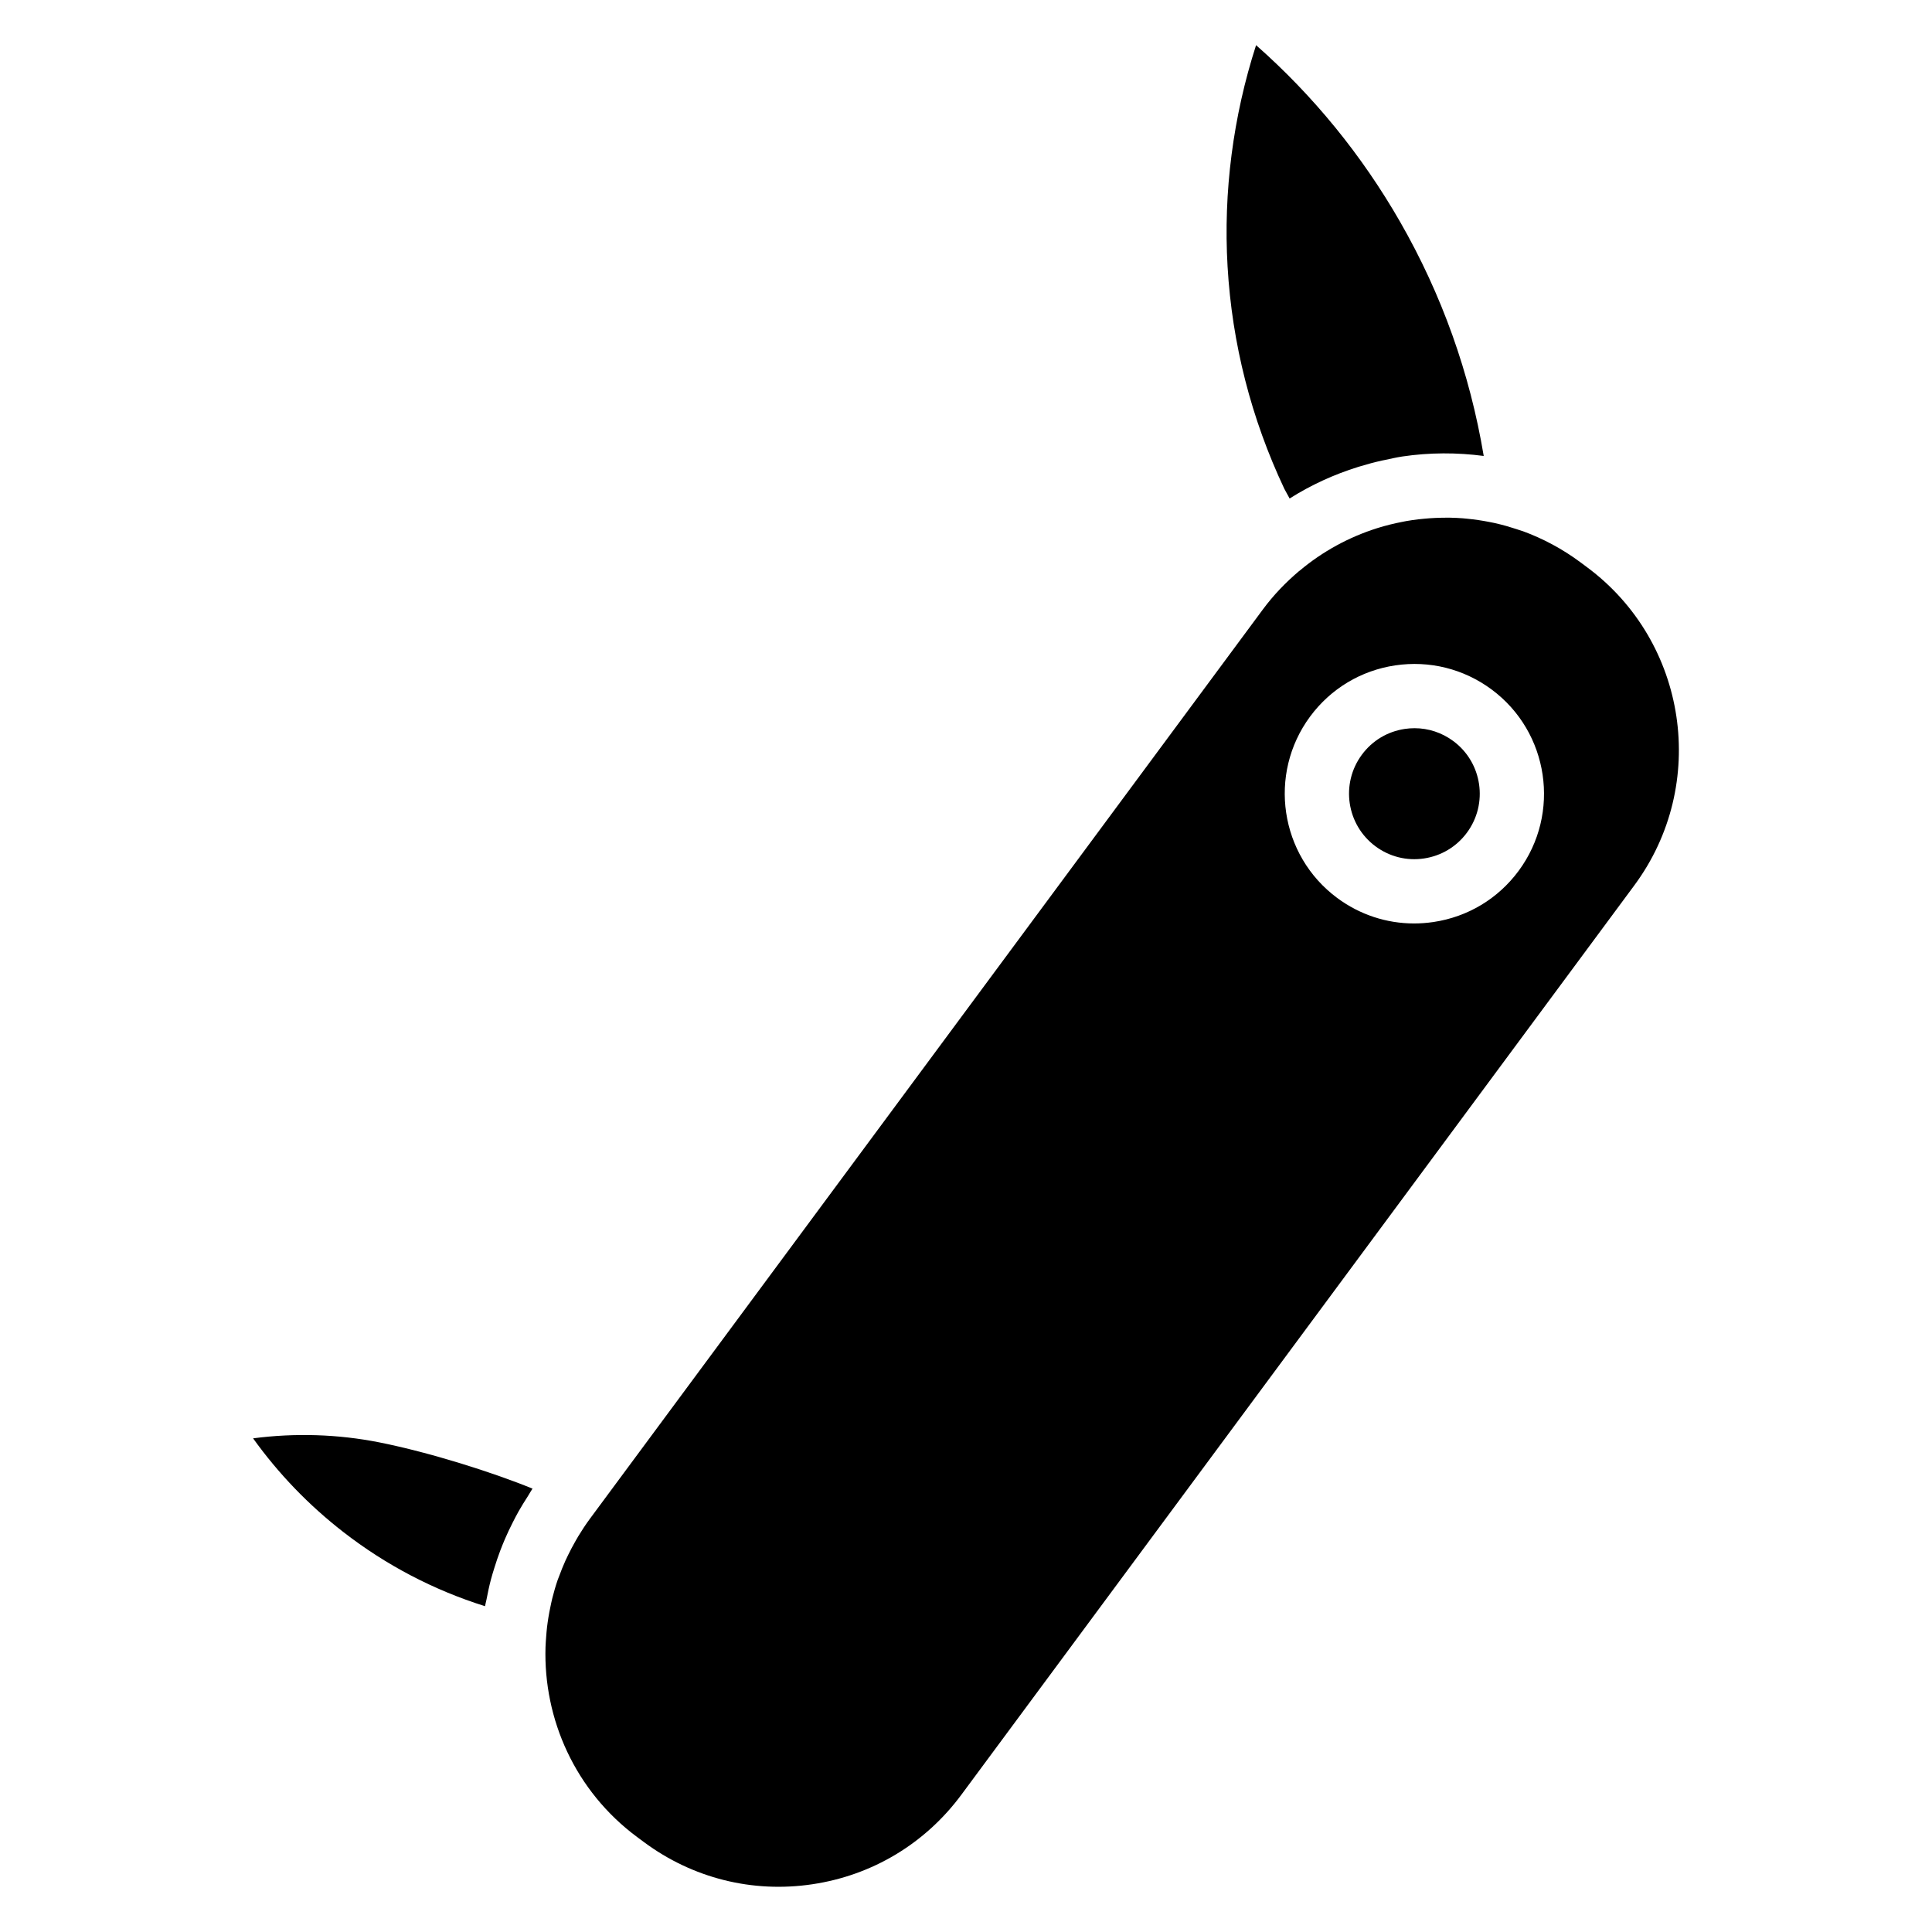 <?xml version="1.0" encoding="UTF-8"?>
<!-- Uploaded to: SVG Repo, www.svgrepo.com, Generator: SVG Repo Mixer Tools -->
<svg fill="#000000" width="800px" height="800px" version="1.1" viewBox="144 144 512 512" xmlns="http://www.w3.org/2000/svg">
 <g>
  <path d="m272.93 567.88c0.34-1.777 0.711-3.551 1.176-5.309 0.266-1.004 0.57-1.992 0.879-2.984 0.477-1.547 0.992-3.078 1.566-4.602 0.402-1.062 0.832-2.113 1.277-3.156 0.609-1.418 1.27-2.812 1.973-4.203 0.535-1.059 1.074-2.109 1.66-3.144 0.75-1.332 1.57-2.633 2.406-3.934 0.434-0.672 0.797-1.387 1.25-2.047-10.359-4.246-27.082-9.562-40.586-12.254-10.949-2.176-22.324-2.531-33.461-1.07 6.723 9.375 14.73 17.691 23.902 24.816 11.285 8.762 23.914 15.379 37.559 19.668 0.102-0.602 0.281-1.184 0.398-1.781z"/>
  <path d="m529.14 340.39c-3.016-2.234-6.59-3.41-10.273-3.41-0.863 0-1.719 0.062-2.586 0.191-4.578 0.68-8.621 3.109-11.371 6.832-5.695 7.691-4.074 18.586 3.609 24.281 3.719 2.754 8.277 3.906 12.863 3.215 4.574-0.684 8.613-3.109 11.367-6.832 5.695-7.691 4.074-18.586-3.609-24.277z"/>
  <path d="m485.76 276.11c5.644-3.574 11.75-6.375 18.195-8.379 0.098-0.031 0.195-0.059 0.297-0.09 2.016-0.617 4.055-1.168 6.129-1.621 0.199-0.043 0.402-0.078 0.598-0.117 1.547-0.328 3.078-0.691 4.656-0.93 7.254-1.074 14.492-1.074 21.566-0.141-3.656-21.93-11.117-42.805-22.172-62.07-10.148-17.676-22.949-33.379-38.156-46.797-6.098 18.91-8.703 38.961-7.555 58.645 1.188 20.453 6.25 40.277 15.039 58.922z"/>
  <path d="m564.56 294.3-1.797-1.336c-4.742-3.516-9.891-6.262-15.289-8.23-0.059-0.02-0.117-0.016-0.172-0.035-0.883-0.32-1.773-0.586-2.664-0.863-0.508-0.156-1.016-0.32-1.527-0.465-1.023-0.285-2.055-0.543-3.09-0.777-0.438-0.098-0.879-0.172-1.316-0.262-1.934-0.383-3.871-0.668-5.816-0.859-0.418-0.039-0.836-0.09-1.25-0.121-1.082-0.082-2.168-0.133-3.254-0.156-0.457-0.008-0.914 0-1.371 0-1.867 0.004-3.731 0.094-5.586 0.273-0.523 0.051-1.047 0.094-1.57 0.156-1.078 0.129-2.152 0.285-3.219 0.473-0.277 0.047-0.547 0.109-0.828 0.164-2.316 0.441-4.617 1.004-6.871 1.715-0.004 0-0.008 0.004-0.012 0.004-7.41 2.344-14.406 6.129-20.527 11.273-0.047 0.039-0.105 0.066-0.152 0.105-3.523 2.984-6.762 6.344-9.578 10.152l-178.34 240.98c-1.121 1.516-2.133 3.074-3.094 4.652-0.273 0.449-0.527 0.91-0.789 1.367-0.668 1.168-1.289 2.356-1.875 3.551-0.246 0.516-0.508 1.027-0.738 1.551-0.609 1.352-1.156 2.715-1.66 4.098-0.117 0.324-0.262 0.637-0.375 0.961-0.555 1.609-1.02 3.238-1.434 4.875-0.184 0.73-0.332 1.477-0.488 2.215-0.199 0.953-0.391 1.906-0.543 2.863-0.137 0.863-0.266 1.727-0.367 2.598-0.098 0.848-0.168 1.691-0.23 2.543-0.066 0.91-0.145 1.82-0.172 2.734-0.574 19.09 7.844 38.156 24.305 50.352l1.797 1.336c12.898 9.555 28.738 13.535 44.617 11.16 15.891-2.367 29.914-10.789 39.484-23.719l178.33-240.98c19.789-26.715 14.16-64.562-12.543-84.348zm-18.113 80.496c-5.469 7.383-13.477 12.195-22.559 13.547-1.715 0.25-3.434 0.383-5.137 0.383-7.312 0-14.402-2.328-20.387-6.762-15.219-11.289-18.43-32.855-7.164-48.086 5.469-7.383 13.477-12.195 22.562-13.547 9.055-1.34 18.137 0.91 25.52 6.379 15.227 11.281 18.438 32.852 7.164 48.086z"/>
 </g>
</svg>
